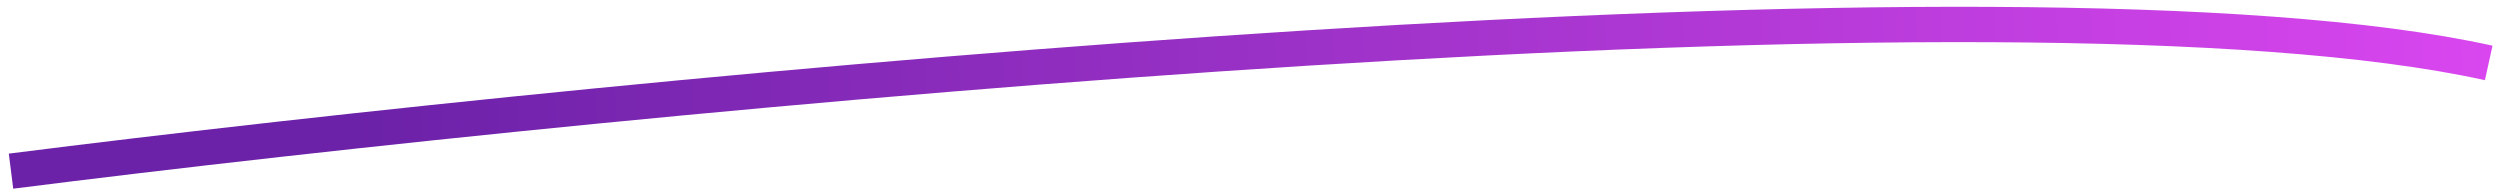 <svg aria-hidden="true" width="283" height="22" viewBox="0 0 283 22" fill="none" xmlns="http://www.w3.org/2000/svg">
    <path d="M1.247 19.374C72.405 10.359 228.122 -4.712 281.724 7.123" stroke="url(#paint0_linear_pl)" stroke-width="4"></path>
    <defs>
        <linearGradient id="paint0_linear_pl" x1="282" y1="5.5" x2="40" y2="13" gradientUnits="userSpaceOnUse">
            <stop stop-color="#d946ef"></stop>
            <stop offset="1" stop-color="#6b21a8"></stop>
        </linearGradient>
    </defs>
</svg> 
